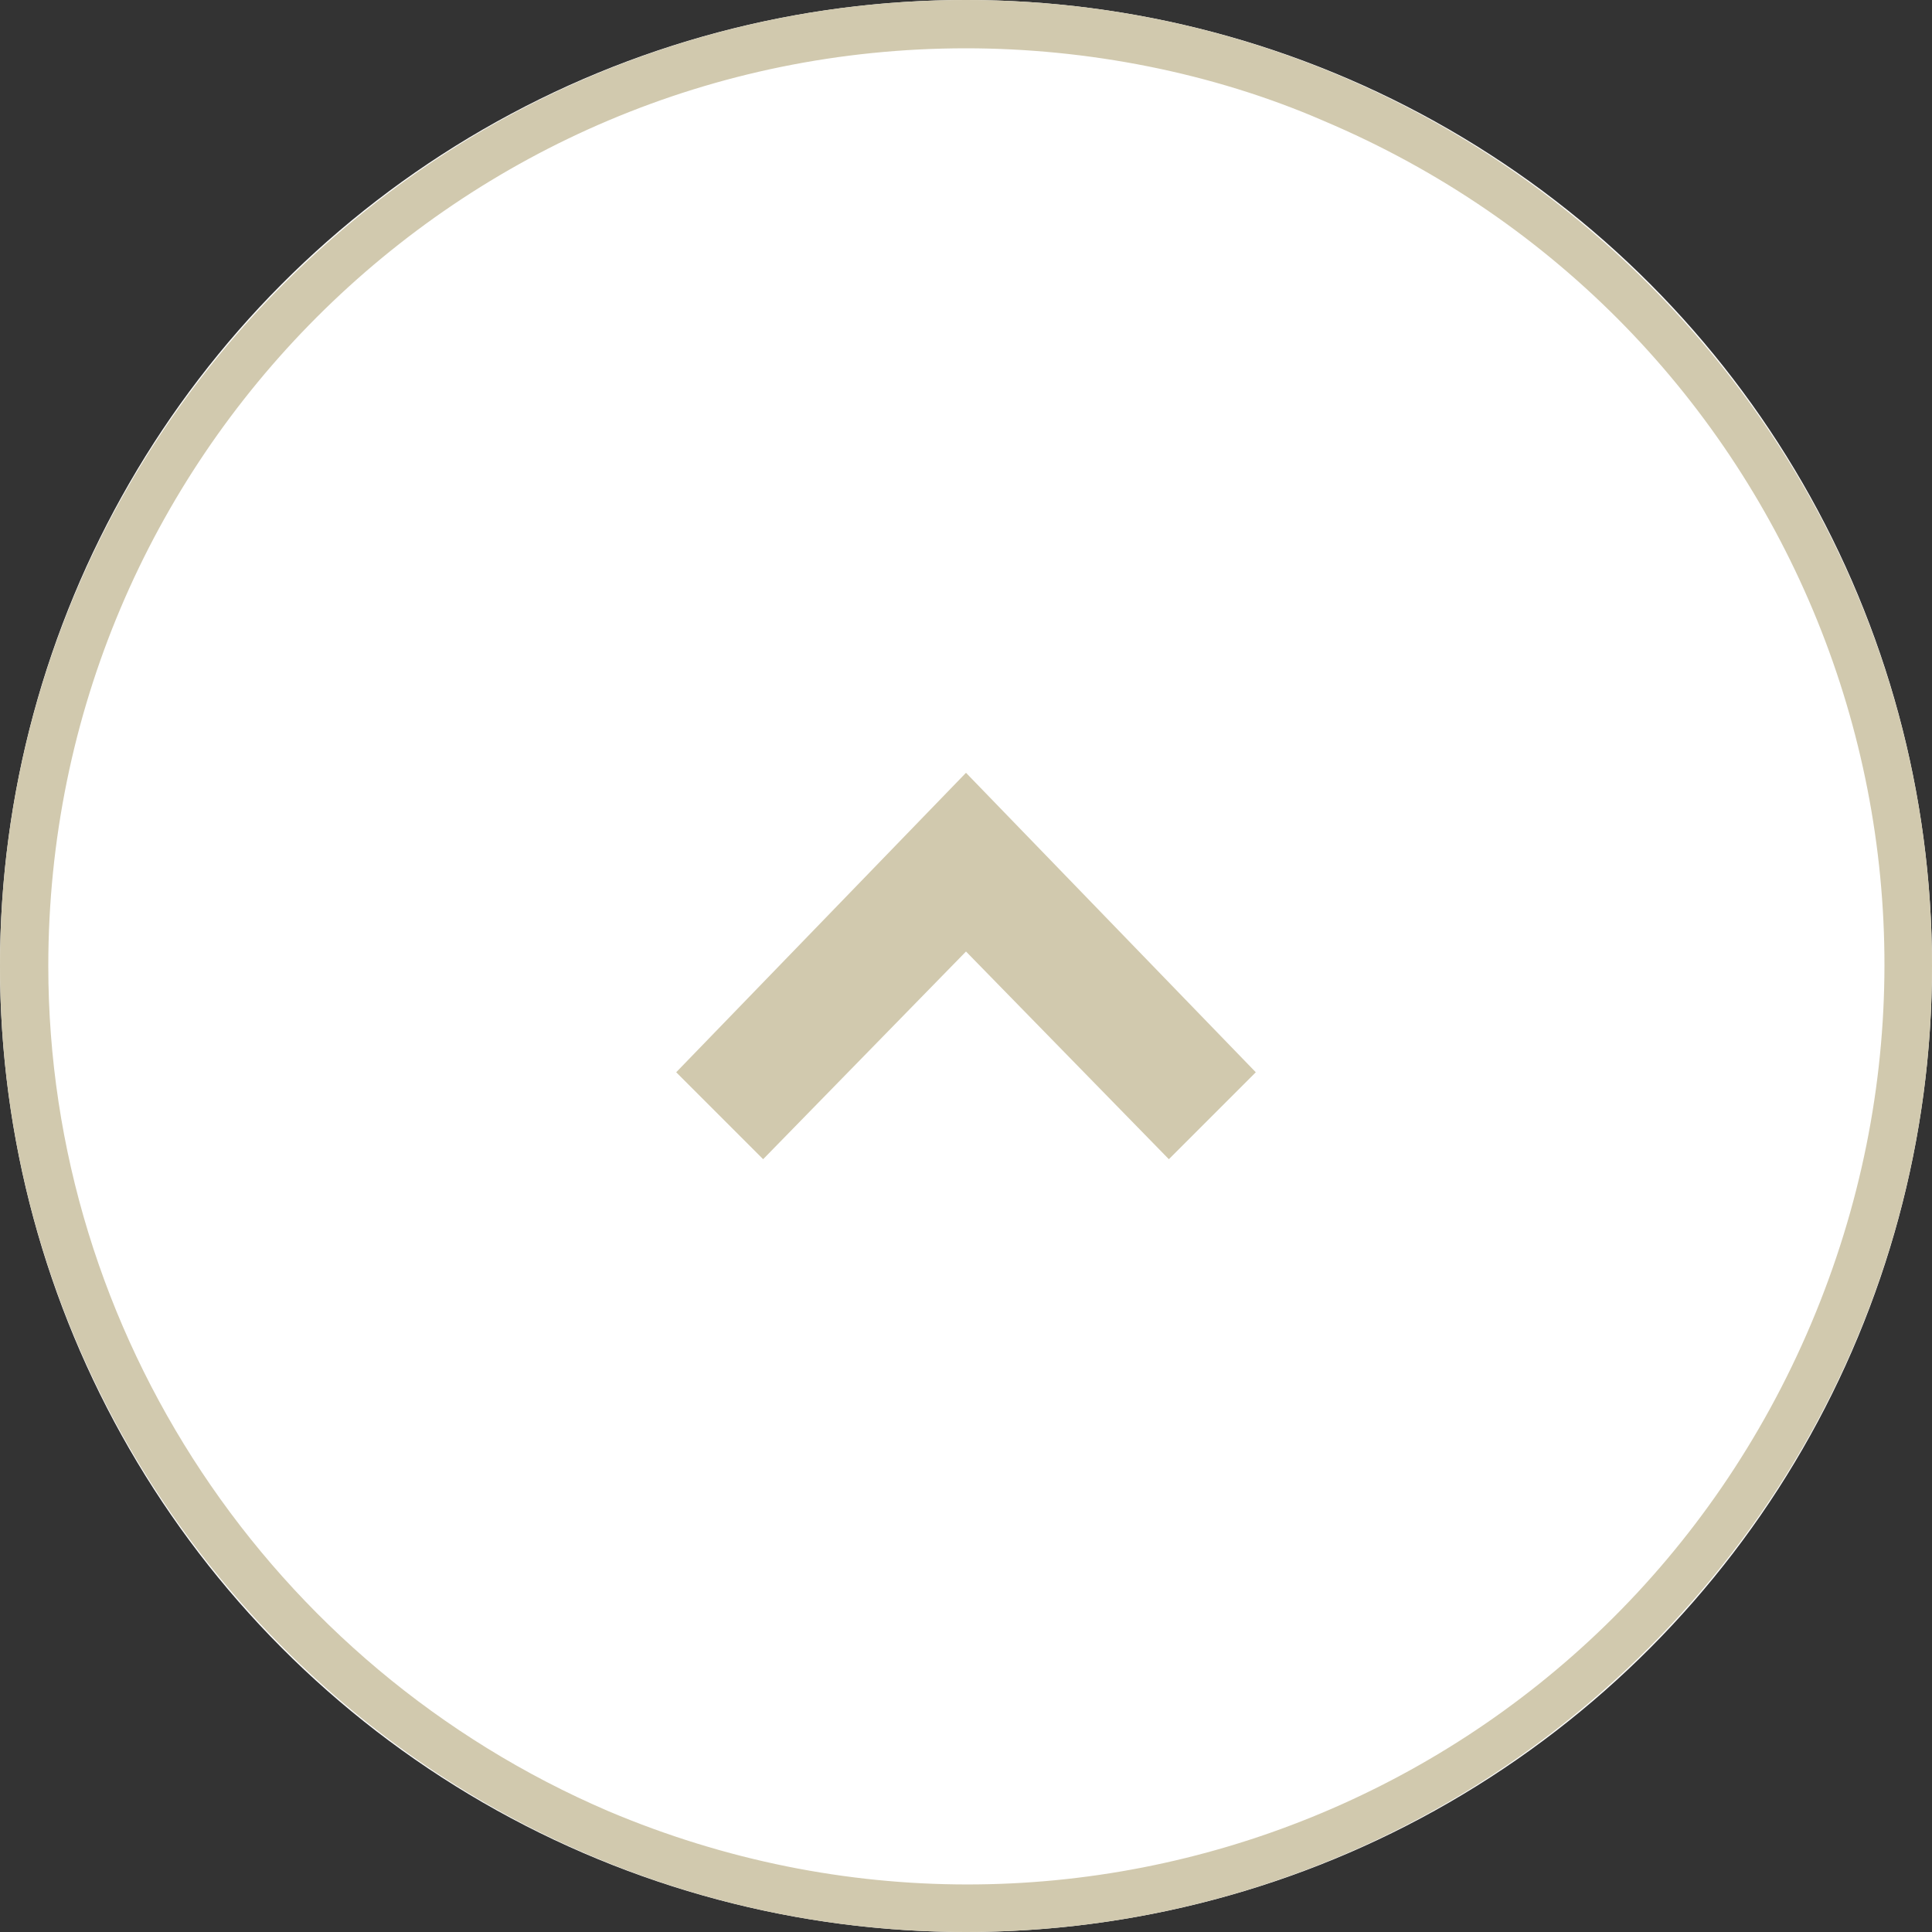 <?xml version="1.0" encoding="UTF-8"?>
<svg xmlns="http://www.w3.org/2000/svg" version="1.1" viewBox="0 0 40 40">
  <rect x="0" y="0" width="40" height="40" fill="#333333" stroke="none"/>
  <defs>
    <style>
      .cls-1 {
        fill: #fff;
      }

      .cls-2 {
        fill: #d1c9ae;
      }
    </style>
  </defs>
  <!-- Generator: Adobe Illustrator 28.7.3, SVG Export Plug-In . SVG Version: 1.2.0 Build 164)  -->
  <g>
    <g id="_レイヤー_1" data-name="レイヤー_1">
      <g>
        <circle id="_楕円形_4" data-name="楕円形_4" class="cls-1" cx="20" cy="20" r="20"/>
        <path id="_楕円形_4_-_アウトライン" data-name="楕円形_4_-_アウトライン" class="cls-2" d="M20,1C9.5,1,1,9.5,1,20c0,7.6,4.6,14.5,11.6,17.5,9.7,4.1,20.8-.4,24.9-10.1,4.1-9.7-.4-20.8-10.1-24.9-2.3-1-4.9-1.5-7.4-1.5M20,0c11,0,20,9,20,20s-9,20-20,20S0,31,0,20,9,0,20,0Z"/>
        <path id="_パス_790" data-name="パス_790" class="cls-2" d="M20,16l6,6.2-1.8,1.8-4.2-4.3-4.2,4.3-1.8-1.8,6-6.2Z"/>
      </g>
    </g>
  </g>
</svg>